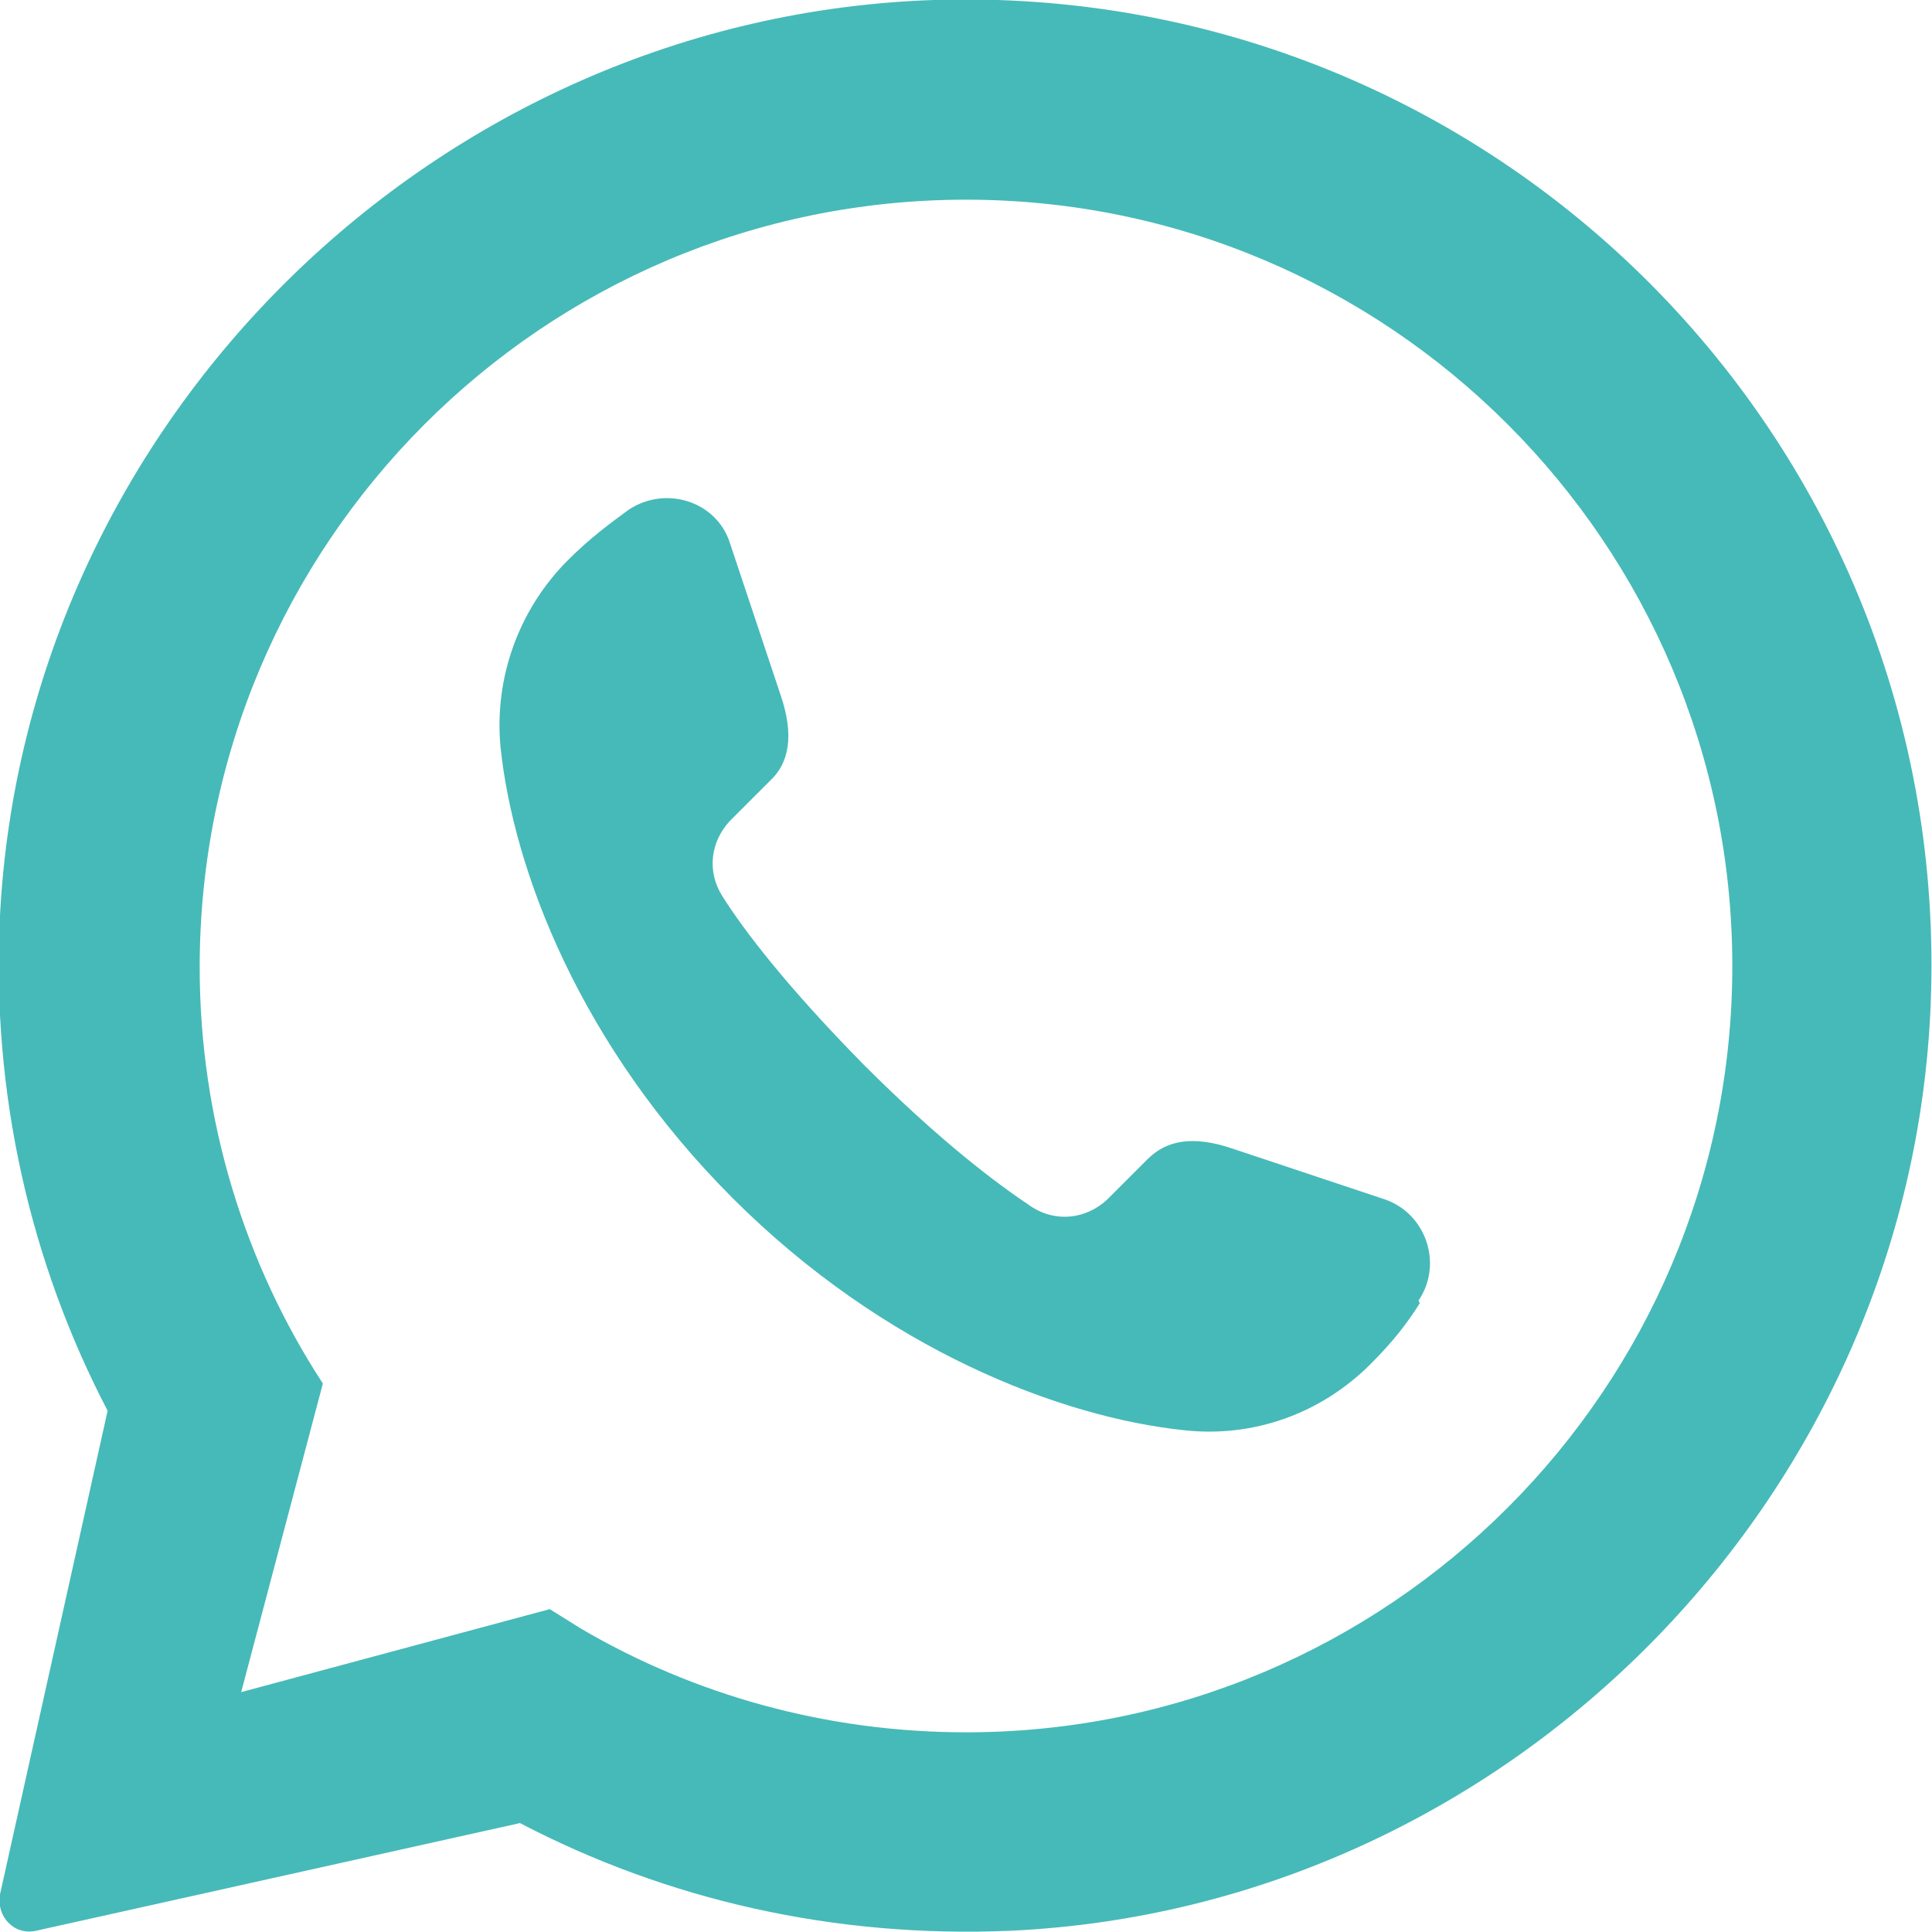 <?xml version="1.0" encoding="UTF-8"?>
<svg id="Capa_1" data-name="Capa 1" xmlns="http://www.w3.org/2000/svg" xmlns:xlink="http://www.w3.org/1999/xlink" viewBox="0 0 14.9 14.9">
  <defs>
    <style>
      .cls-1 {
        fill: none;
      }

      .cls-1, .cls-2 {
        stroke-width: 0px;
      }

      .cls-3 {
        clip-path: url(#clippath);
      }

      .cls-2 {
        fill: #46bab8;
      }
    </style>
    <clipPath id="clippath">
      <rect class="cls-1" x="0" width="14.9" height="14.9"/>
    </clipPath>
  </defs>
  <g class="cls-3">
    <path class="cls-2" d="m7.45,13.36c-1.08,0-2.1-.29-2.97-.8-.08-.05-.16-.1-.24-.15l-2.38.64.63-2.38c-.6-.92-.95-2.03-.95-3.21C1.54,4.19,4.19,1.54,7.45,1.54s5.91,2.65,5.91,5.91-2.65,5.91-5.91,5.91M7.2,0C3.37.13.2,3.23,0,7.06c-.07,1.38.24,2.69.83,3.82L0,14.61c-.03.17.11.32.28.28l3.73-.83h0c1.13.59,2.42.89,3.79.83,3.82-.18,6.94-3.32,7.09-7.15C15.06,3.41,11.53-.14,7.2,0"/>
    <path class="cls-2" d="m10.95,10.05c-.1.16-.21.3-.38.47-.38.38-.9.57-1.44.51-.95-.1-2.31-.62-3.48-1.79-1.17-1.17-1.69-2.52-1.79-3.48-.05-.53.14-1.06.52-1.44.17-.17.32-.28.47-.39.29-.19.68-.06.78.26l.39,1.17c.11.32.06.53-.08.66l-.31.31c-.15.16-.18.39-.06.58.17.27.5.7,1.09,1.3.6.6,1.03.92,1.3,1.1.19.12.42.09.58-.06l.31-.31c.14-.14.34-.19.66-.08l1.17.39c.32.11.45.5.26.78"/>
  </g>
</svg>